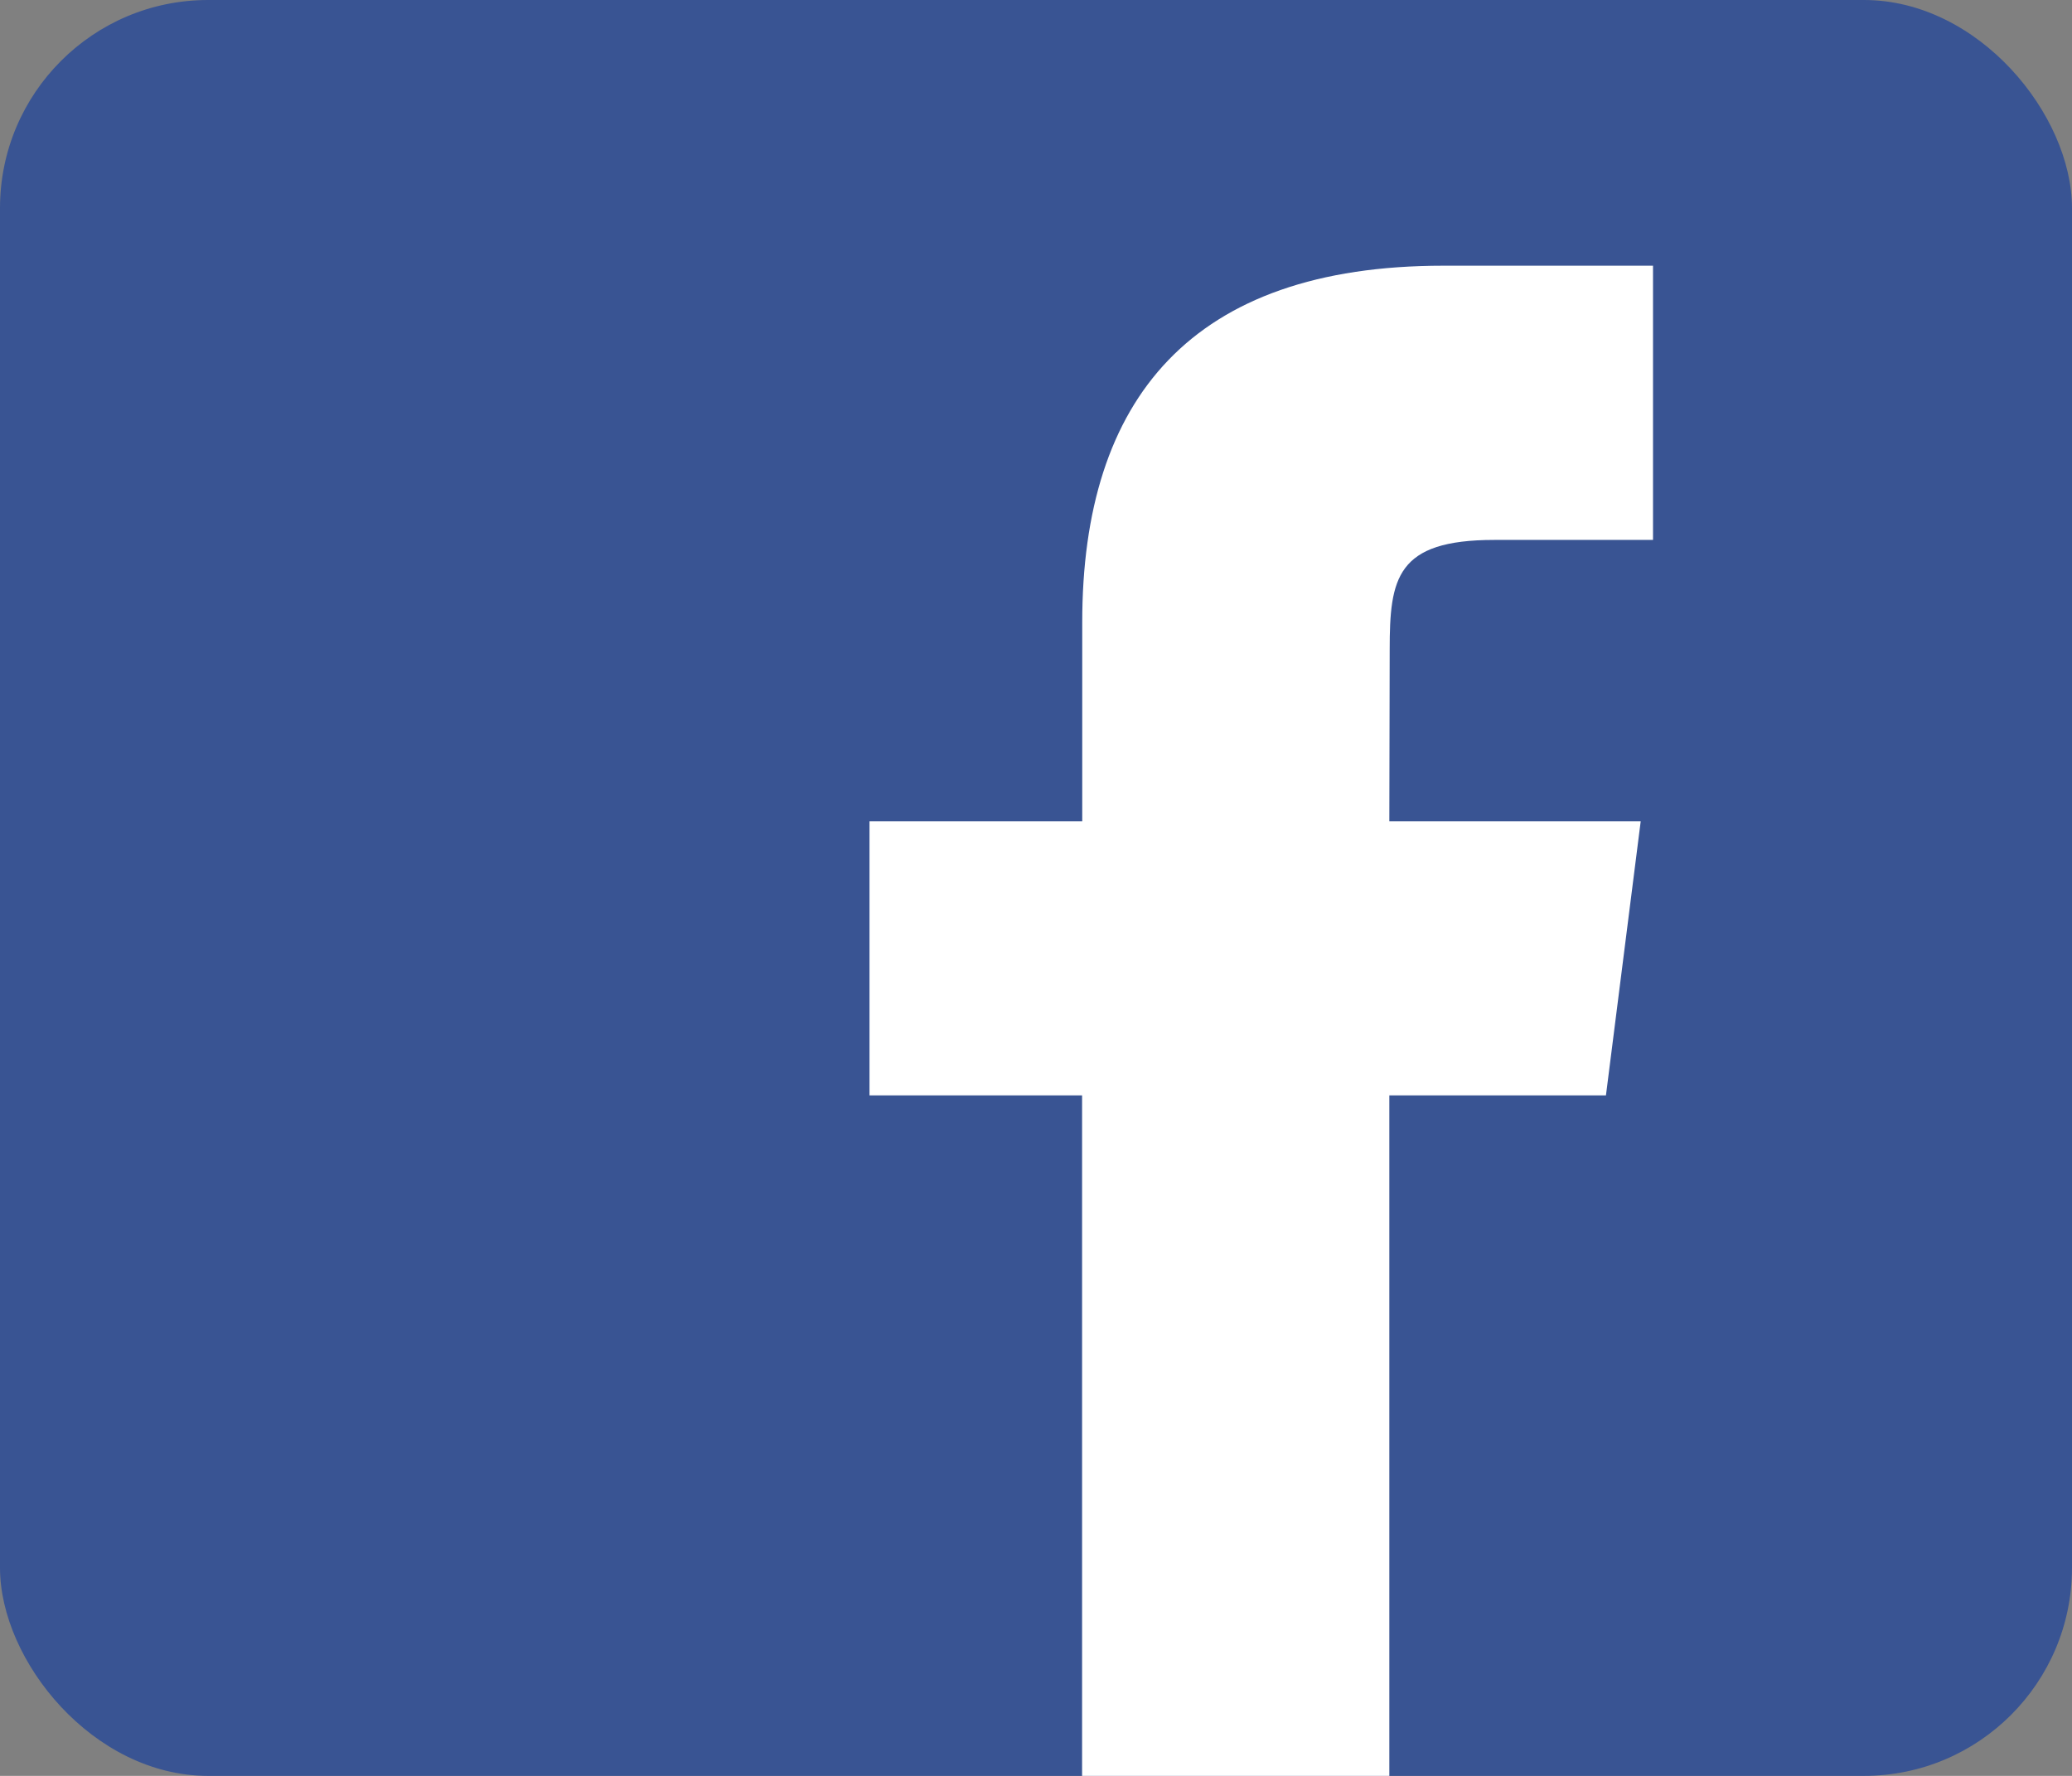 <svg xmlns="http://www.w3.org/2000/svg" width="70" height="60" viewBox="0 0 70 60"><rect x="0" y="0" width="70" height="60" fill="#808080" stroke="none"/><rect width="70" height="60" rx="7.031" fill="#395493"/><path d="M54.255,37.008l1.174-9.258H46.937l.012-5.8c0-2.415.221-3.708,3.534-3.708h5.362V8.977H48.762c-8.508,0-12.2,4.492-12.2,12.045V27.75H29.375v9.258h7.182V60h10.38V37.008Z" fill="#fff"/></svg>